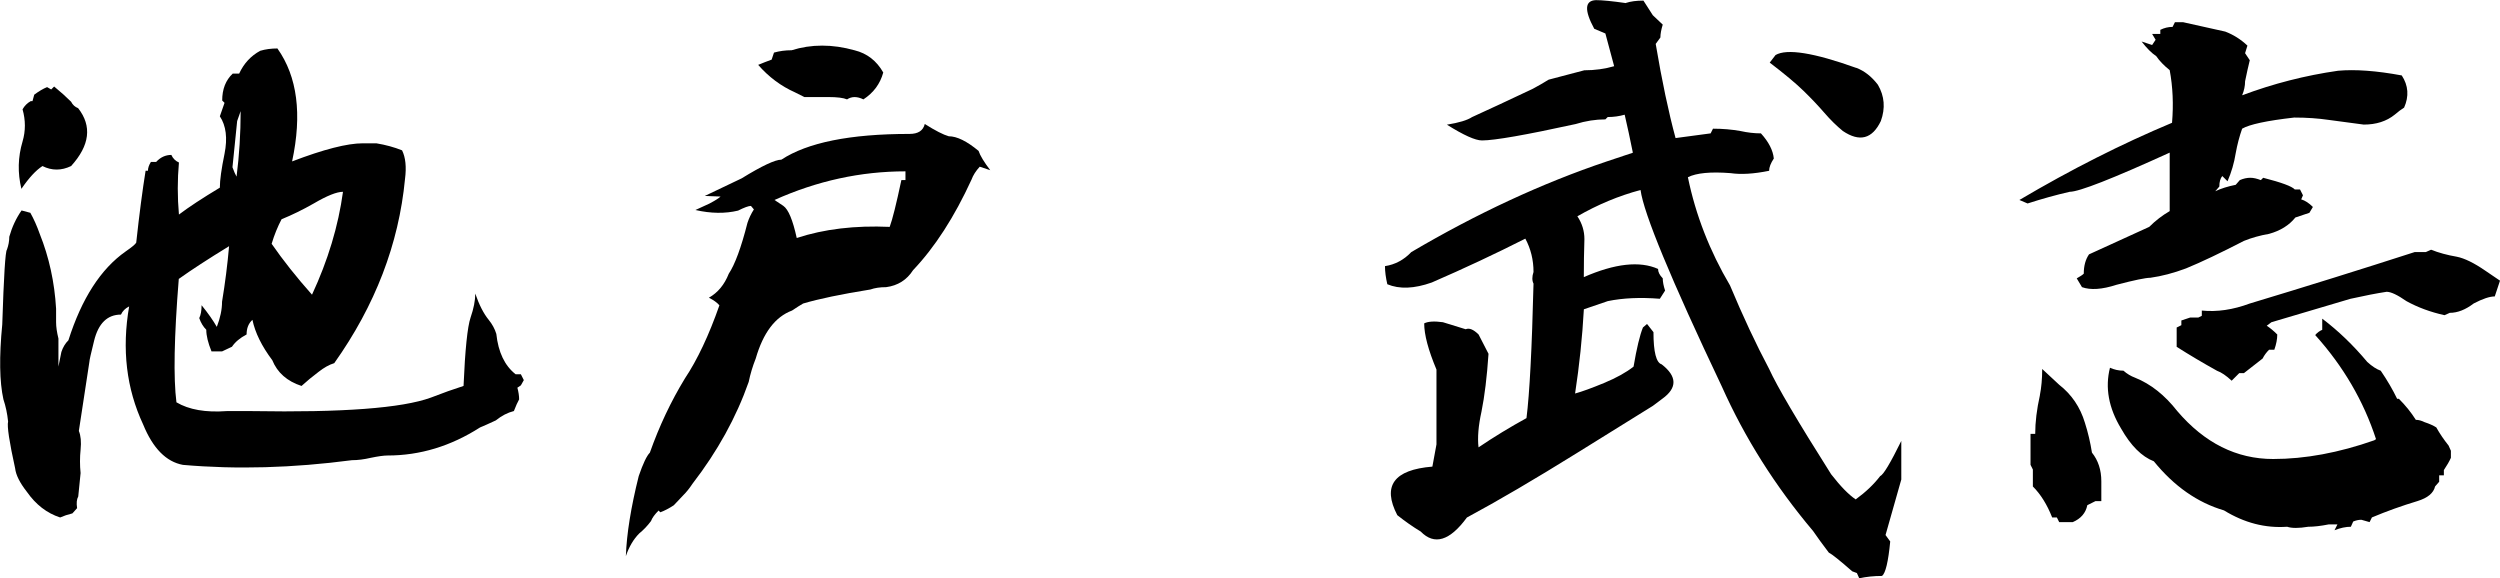 <?xml version="1.0" encoding="UTF-8"?>
<svg id="_レイヤー_1" data-name="レイヤー_1" xmlns="http://www.w3.org/2000/svg" version="1.1" viewBox="0 0 50.104 11.59">
  <!-- Generator: Adobe Illustrator 29.6.0, SVG Export Plug-In . SVG Version: 2.1.1 Build 207)  -->
  <path d="M5.561.973c.398.562.496,1.316.293,2.262.633-.242,1.105-.363,1.418-.363h.27c.188.031.359.078.516.141.07.141.09.332.059.574-.125,1.305-.598,2.535-1.418,3.691-.102.031-.207.09-.316.176-.125.094-.238.188-.34.281-.289-.094-.484-.266-.586-.516-.211-.281-.344-.551-.398-.809-.078.07-.117.168-.117.293-.133.07-.23.152-.293.246l-.199.094h-.211c-.07-.172-.105-.316-.105-.434-.062-.062-.109-.141-.141-.234.031-.062.047-.148.047-.258.133.164.234.309.305.434.07-.18.105-.348.105-.504.062-.375.109-.746.141-1.113-.422.258-.758.477-1.008.656-.094,1.164-.109,1.988-.047,2.473.25.148.586.207,1.008.176h.504c1.812.031,3.008-.059,3.586-.27.242-.094.461-.172.656-.234.031-.727.078-1.184.141-1.371.062-.18.094-.34.094-.48.078.227.168.402.27.527.07.086.121.18.152.281.039.367.168.637.387.809h.105l.059.117-.059.105-.07.047c.023.086.035.164.035.234-.031.055-.066.133-.105.234-.125.031-.246.094-.363.188-.133.062-.238.109-.316.141-.586.375-1.203.562-1.852.562-.078,0-.191.016-.34.047-.133.031-.258.047-.375.047-1.188.156-2.316.188-3.387.094-.336-.062-.602-.332-.797-.809-.336-.719-.43-1.508-.281-2.367-.078.039-.133.094-.164.164-.273,0-.453.176-.539.527-.062.25-.094.391-.094.422l-.211,1.383c.039.094.051.219.035.375s-.016.312,0,.469c-.016.148-.031.305-.047.469-.031.055-.039.133-.023.234l-.094.105c-.094.023-.176.051-.246.082-.266-.086-.488-.258-.668-.516-.141-.18-.219-.336-.234-.469-.117-.531-.164-.844-.141-.938-.016-.156-.047-.305-.094-.445-.078-.352-.086-.852-.023-1.5.031-.969.062-1.469.094-1.5.031-.086.047-.172.047-.258.055-.195.137-.371.246-.527l.176.047c.07.125.133.266.188.422.188.469.297.969.328,1.5v.27c0,.094.016.203.047.328v.562c.016-.07.035-.168.059-.293.031-.094.078-.172.141-.234.266-.836.648-1.43,1.148-1.781.125-.086.195-.145.211-.176.062-.57.125-1.051.188-1.441h.047c0-.055.02-.113.059-.176h.105c.086-.094.188-.141.305-.141.031.07.082.121.152.152-.031.344-.031.691,0,1.043.195-.148.469-.328.82-.539,0-.148.031-.375.094-.68.062-.312.031-.562-.094-.75l.094-.27-.047-.047c0-.227.07-.406.211-.539h.129c.094-.203.234-.355.422-.457.102-.031.219-.047.352-.047ZM.944,1.746l.082.047.059-.059c.133.109.246.211.34.305.031.062.078.105.141.129.281.359.234.746-.141,1.16-.195.094-.387.094-.574,0-.133.086-.273.238-.422.457-.078-.32-.07-.637.023-.949.062-.211.062-.426,0-.645.039-.07.094-.125.164-.164h.035l.035-.129c.094-.07.18-.121.258-.152ZM4.823,2.227c-.016.047-.039.113-.07.199-.031.312-.062.621-.094.926.031.086.059.148.082.188.055-.43.082-.867.082-1.312ZM6.874,3.844c-.125,0-.32.078-.586.234-.219.125-.434.23-.645.316-.078.148-.145.312-.199.492.227.328.496.668.809,1.02.32-.688.527-1.375.621-2.062Z"/>
  <path d="M18.229,2.684c.172,0,.273-.066.305-.199.211.133.371.215.48.246.164,0,.363.098.598.293.031.094.109.223.234.387l-.211-.07c-.078.086-.133.172-.164.258-.344.75-.734,1.355-1.172,1.816-.125.195-.305.309-.539.34-.125,0-.23.016-.316.047-.586.094-1.035.188-1.348.281-.055.031-.129.078-.223.141-.336.125-.578.445-.727.961-.062.156-.109.312-.141.469-.25.711-.625,1.391-1.125,2.039-.062.094-.125.172-.188.234l-.188.199c-.094.062-.184.109-.27.141l-.035-.035c-.078.078-.129.148-.152.211-.07.094-.148.176-.234.246-.117.117-.207.27-.27.457.016-.445.102-.98.258-1.605.086-.25.16-.406.223-.469.188-.531.422-1.027.703-1.488.25-.375.48-.863.691-1.465-.047-.055-.117-.105-.211-.152.18-.102.312-.262.398-.48.125-.188.25-.527.375-1.02.031-.094.074-.184.129-.27l-.059-.07c-.047,0-.133.031-.258.094-.258.062-.543.059-.855-.012l.281-.129c.117-.062.191-.109.223-.141l-.316-.012.738-.352c.406-.25.672-.375.797-.375.523-.344,1.379-.516,2.566-.516ZM15.862,1.008c.398-.125.82-.125,1.266,0,.25.062.441.211.574.445-.062.227-.195.406-.398.539-.125-.062-.234-.062-.328,0-.07-.031-.195-.047-.375-.047h-.48l-.188-.094c-.281-.125-.527-.309-.738-.551.094-.039.184-.074.27-.105l.047-.141c.109-.031.227-.047.352-.047ZM18.147,3.434c-.898,0-1.773.191-2.625.574l.176.117c.102.07.191.285.27.645.547-.18,1.168-.254,1.863-.223.055-.148.133-.461.234-.938h.082v-.176Z"/>
  <path d="M32.585.059c.094-.031.211-.047.352-.047l.188.293.199.188c-.031.102-.047.188-.047.258l-.094.129c.125.742.258,1.371.398,1.887l.703-.094.047-.094c.195,0,.379.016.551.047.141.031.277.047.41.047.156.172.242.34.258.504-.062.094-.094.176-.094.246-.305.062-.562.078-.773.047-.398-.031-.684-.004-.855.082.156.758.438,1.48.844,2.168.258.617.52,1.176.785,1.676.156.344.57,1.047,1.242,2.109.188.242.352.41.492.504.203-.148.367-.305.492-.469.062-.023.203-.258.422-.703v.773l-.316,1.113.094.129c-.039.406-.094.637-.164.691-.164,0-.316.016-.457.047l-.047-.105-.094-.035c-.25-.219-.406-.344-.469-.375-.125-.164-.23-.309-.316-.434-.758-.898-1.367-1.863-1.828-2.895-1.023-2.156-1.566-3.469-1.629-3.938-.438.117-.859.293-1.266.527.094.141.141.293.141.457-.008.25-.012.504-.012.762.625-.273,1.121-.328,1.488-.164,0,.062.031.125.094.188,0,.07.016.152.047.246l-.105.164c-.391-.031-.738-.016-1.043.047l-.48.164c-.031.562-.09,1.125-.176,1.688.141-.039.334-.109.58-.211s.443-.211.592-.328c.062-.367.125-.629.188-.785l.082-.07.129.164c0,.398.055.613.164.645.312.242.316.473.012.691l-.188.141c-.164.102-.67.416-1.518.943s-1.584.959-2.209,1.295c-.344.469-.652.562-.926.281-.156-.094-.312-.203-.469-.328-.305-.586-.07-.91.703-.973l.082-.445v-1.5c-.164-.391-.246-.699-.246-.926.078-.039.203-.047.375-.023l.457.141c.07-.031.156.004.258.105l.199.387c-.031.461-.078.848-.141,1.16-.062.281-.082.52-.059.715.312-.211.633-.406.961-.586.062-.492.109-1.391.141-2.695-.031-.062-.031-.141,0-.234,0-.242-.055-.465-.164-.668-.602.305-1.227.598-1.875.879-.352.125-.648.137-.891.035-.031-.133-.047-.254-.047-.363.203-.031.379-.125.527-.281,1.312-.773,2.617-1.379,3.914-1.816l.527-.176c-.055-.273-.109-.527-.164-.762-.109.031-.223.047-.34.047l-.047.047c-.195,0-.395.031-.598.094-1,.219-1.625.328-1.875.328-.133,0-.367-.105-.703-.316.242-.039.41-.09.504-.152.344-.156.746-.344,1.207-.562.117-.062.227-.125.328-.188.125-.031.363-.094.715-.188.211,0,.41-.027.598-.082-.086-.32-.145-.539-.176-.656-.078-.031-.152-.062-.223-.094-.203-.375-.191-.566.035-.574.125,0,.324.02.598.059ZM37.202,1.359c.164.062.309.176.434.34.133.227.152.469.059.727-.172.359-.426.426-.762.199-.125-.102-.248-.223-.369-.363s-.26-.287-.416-.439-.383-.342-.68-.568l.117-.152c.227-.133.766-.047,1.617.258Z"/>
  <path d="M43.753.445l.844.188c.164.062.312.156.445.281l-.047.152.094.141c-.031.125-.062.266-.094.422,0,.094-.02.188-.059.281.625-.234,1.266-.398,1.922-.492.344-.031.77,0,1.277.094.133.203.148.418.047.645-.062.039-.125.086-.188.141-.164.133-.371.199-.621.199-.219-.031-.453-.062-.703-.094-.211-.031-.441-.047-.691-.047-.547.062-.895.137-1.043.223-.055.156-.098.32-.129.492-.031.195-.086.383-.164.562l-.105-.105c-.039.047-.059.117-.059.211l-.082.094c.117-.055.254-.098.41-.129l.082-.094c.07-.031.141-.047.211-.047.062,0,.133.016.211.047l.047-.047c.367.094.578.172.633.234h.105l.059.117-.035.082c.078.023.156.074.234.152l-.07.117-.281.094c-.125.156-.301.266-.527.328-.18.031-.348.078-.504.141-.469.242-.855.426-1.16.551-.25.094-.488.156-.715.188-.094,0-.32.047-.68.141-.289.094-.52.109-.691.047l-.105-.176c.07-.039.117-.07.141-.094,0-.156.035-.285.105-.387l1.207-.551c.125-.125.262-.23.41-.316v-1.172c-1.148.523-1.816.785-2.004.785-.273.062-.555.141-.844.234l-.164-.07c1.031-.609,2.051-1.125,3.059-1.547.031-.367.016-.719-.047-1.055-.117-.094-.207-.188-.27-.281-.094-.062-.191-.16-.293-.293l.211.07.07-.105-.07-.117h.164v-.082c.078-.039.16-.059.246-.059l.047-.094h.164ZM40.882,7.922c.031-.156.047-.332.047-.527l.34.316c.25.195.422.449.516.762.062.195.109.395.141.598.125.156.188.348.188.574v.398h-.117l-.164.082c-.031.156-.129.27-.293.34h-.27l-.047-.094h-.094c-.102-.258-.23-.465-.387-.621v-.34l-.047-.094v-.621h.094c0-.234.031-.492.094-.773ZM46.542,6.387c.32.242.621.531.902.867.094.086.184.145.27.176.133.195.242.383.328.562h.035c.133.133.246.273.34.422.055,0,.113.016.176.047.094.031.172.066.234.105.07.125.152.246.246.363l.047.105v.141c-.031.07-.078.152-.141.246v.105h-.094v.129l-.082.094c-.031.133-.148.23-.352.293-.312.094-.617.203-.914.328l-.047.094-.164-.047c-.055,0-.109.012-.164.035l-.047.105c-.102,0-.211.023-.328.07l.059-.117h-.176c-.156.031-.293.047-.41.047-.188.031-.328.031-.422,0-.438.031-.859-.078-1.266-.328-.531-.156-1-.484-1.406-.984-.242-.094-.461-.312-.656-.656-.25-.414-.324-.82-.223-1.219.086.039.176.059.27.059.07.062.148.109.234.141.312.125.594.348.844.668.547.641,1.188.961,1.922.961.641,0,1.316-.125,2.027-.375l.035-.023c-.25-.766-.656-1.461-1.219-2.086.039-.047.086-.082.141-.105v-.223ZM48.721,5.004c.156.062.328.109.516.141.156.031.348.125.574.281l.293.199-.105.316c-.102,0-.242.047-.422.141-.164.125-.324.188-.48.188l-.105.047c-.281-.062-.535-.156-.762-.281-.18-.125-.312-.188-.398-.188-.203.031-.445.078-.727.141l-1.582.469-.094.07c.07.047.141.105.211.176,0,.094-.02.195-.059.305h-.105c-.055.055-.098.113-.129.176l-.375.293h-.094l-.152.152c-.109-.102-.207-.168-.293-.199-.281-.156-.551-.316-.809-.48v-.387l.094-.047v-.094l.176-.059h.164l.07-.035v-.105c.305.031.625-.016.961-.141,1.141-.344,2.242-.688,3.305-1.031h.223l.105-.047Z"/>
</svg>